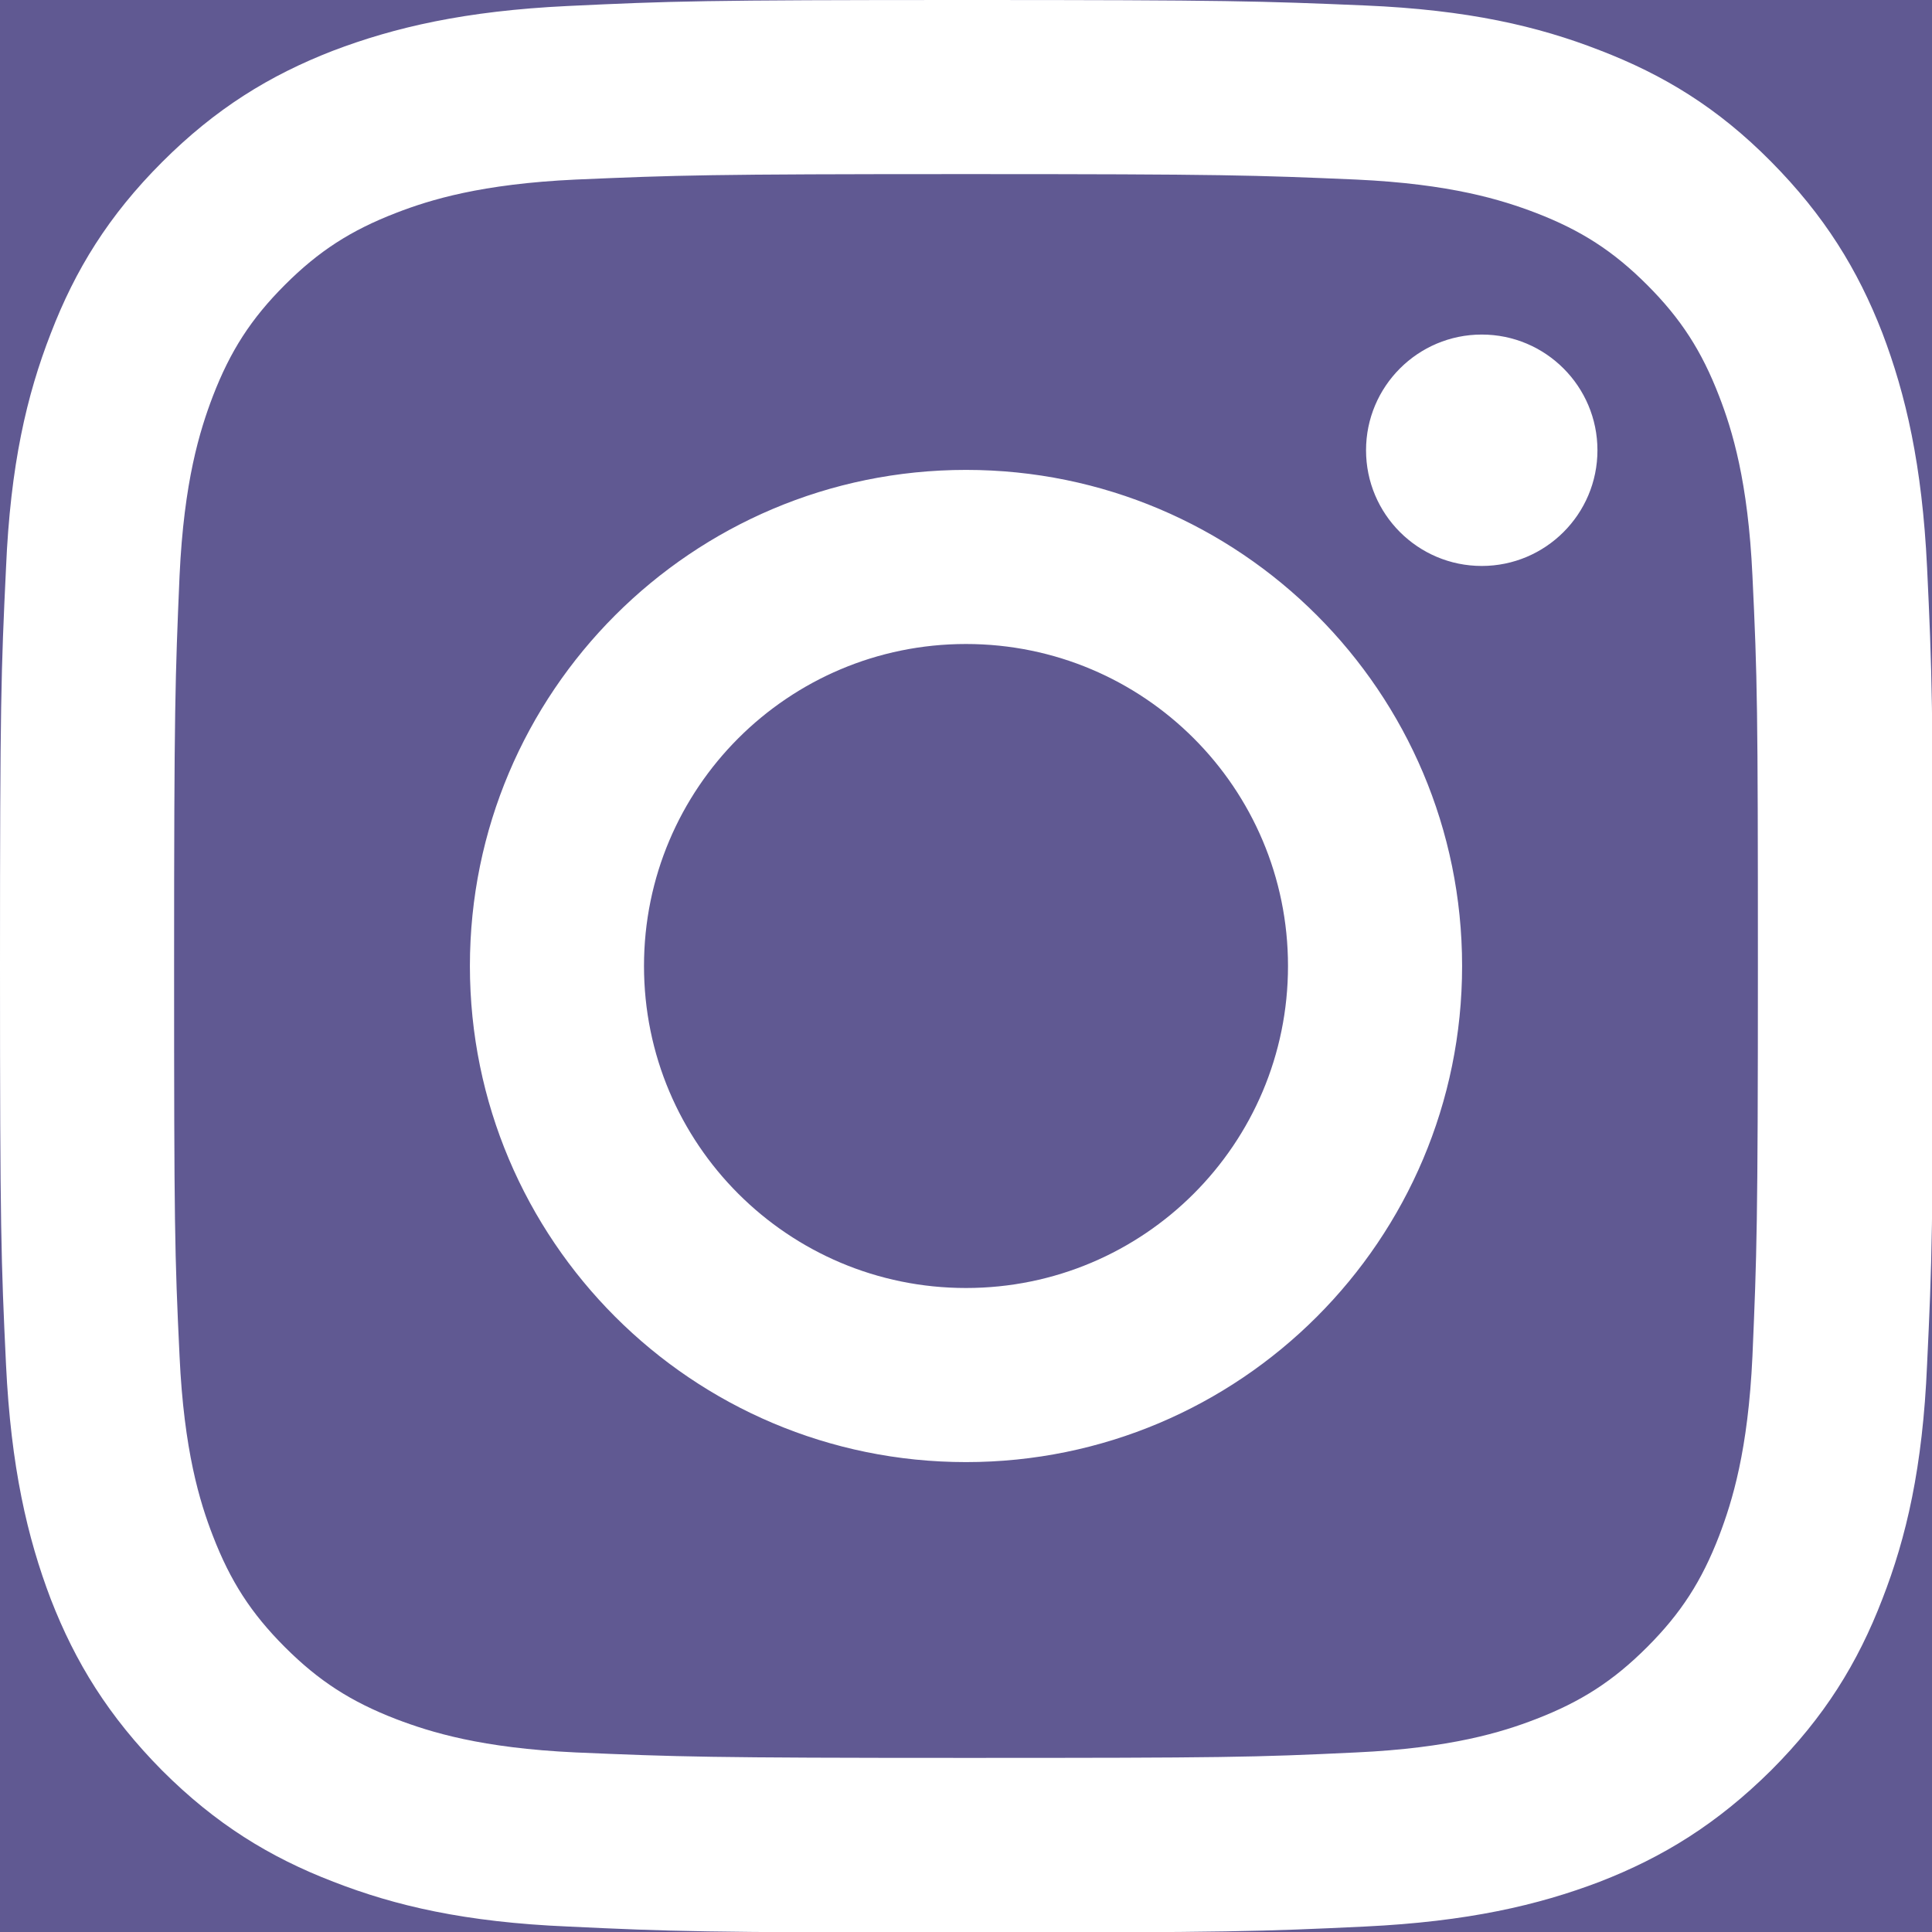 <?xml version="1.0" encoding="utf-8"?>
<!-- Generator: Adobe Illustrator 23.0.1, SVG Export Plug-In . SVG Version: 6.00 Build 0)  -->
<svg version="1.1" id="Layer_1" xmlns="http://www.w3.org/2000/svg" xmlns:xlink="http://www.w3.org/1999/xlink" x="0px" y="0px"
	 viewBox="0 0 35.4 35.4" style="enable-background:new 0 0 35.4 35.4;" xml:space="preserve">
<style type="text/css">
	.st0{fill:#605992;}
	.st1{fill:#FFFFFF;}
</style>
<rect x="0" class="st0" width="35.4" height="35.4"/>
<g>
	<path class="st1" d="M17.7,3.19c4.73,0,5.29,0.02,7.15,0.1c1.73,0.08,2.66,0.37,3.29,0.61c0.83,0.32,1.42,0.7,2.04,1.32
		c0.62,0.62,1,1.21,1.32,2.04c0.24,0.62,0.53,1.56,0.61,3.29c0.09,1.87,0.1,2.43,0.1,7.15s-0.02,5.29-0.1,7.15
		c-0.08,1.73-0.37,2.66-0.61,3.29c-0.32,0.83-0.7,1.42-1.32,2.04c-0.62,0.62-1.21,1-2.04,1.32c-0.62,0.24-1.56,0.53-3.29,0.61
		c-1.87,0.09-2.43,0.1-7.15,0.1s-5.29-0.02-7.15-0.1c-1.73-0.08-2.66-0.37-3.29-0.61c-0.83-0.32-1.42-0.7-2.04-1.32
		c-0.62-0.62-1-1.21-1.32-2.04c-0.24-0.62-0.53-1.56-0.61-3.29c-0.09-1.87-0.1-2.43-0.1-7.15s0.02-5.29,0.1-7.15
		C3.37,8.82,3.66,7.89,3.9,7.26c0.32-0.83,0.7-1.42,1.32-2.04s1.21-1,2.04-1.32c0.62-0.24,1.56-0.53,3.29-0.61
		C12.41,3.21,12.97,3.19,17.7,3.19 M17.7,0c-4.81,0-5.41,0.02-7.3,0.11c-1.88,0.09-3.17,0.39-4.3,0.82
		C4.94,1.38,3.95,1.99,2.97,2.97S1.38,4.94,0.93,6.11c-0.44,1.13-0.74,2.41-0.82,4.3C0.02,12.29,0,12.89,0,17.7s0.02,5.41,0.11,7.3
		c0.09,1.88,0.39,3.17,0.82,4.3c0.45,1.16,1.06,2.15,2.04,3.14c0.98,0.98,1.97,1.59,3.14,2.04c1.13,0.44,2.41,0.74,4.3,0.82
		c1.89,0.09,2.49,0.11,7.3,0.11s5.41-0.02,7.3-0.11c1.88-0.09,3.17-0.39,4.3-0.82c1.16-0.45,2.15-1.06,3.14-2.04
		c0.98-0.98,1.59-1.97,2.04-3.14c0.44-1.13,0.74-2.41,0.82-4.3c0.09-1.89,0.11-2.49,0.11-7.3s-0.02-5.41-0.11-7.3
		c-0.09-1.88-0.39-3.17-0.82-4.3c-0.45-1.16-1.06-2.15-2.04-3.14s-1.97-1.59-3.14-2.04c-1.13-0.44-2.41-0.74-4.3-0.82
		C23.11,0.02,22.51,0,17.7,0z M17.7,8.61c-5.02,0-9.09,4.07-9.09,9.09s4.07,9.09,9.09,9.09s9.09-4.07,9.09-9.09
		S22.72,8.61,17.7,8.61z M17.7,23.6c-3.26,0-5.9-2.64-5.9-5.9s2.64-5.9,5.9-5.9s5.9,2.64,5.9,5.9S20.96,23.6,17.7,23.6z M29.27,8.25
		c0,1.17-0.95,2.12-2.12,2.12c-1.17,0-2.12-0.95-2.12-2.12s0.95-2.12,2.12-2.12C28.32,6.13,29.27,7.08,29.27,8.25z"/>
</g>
</svg>
